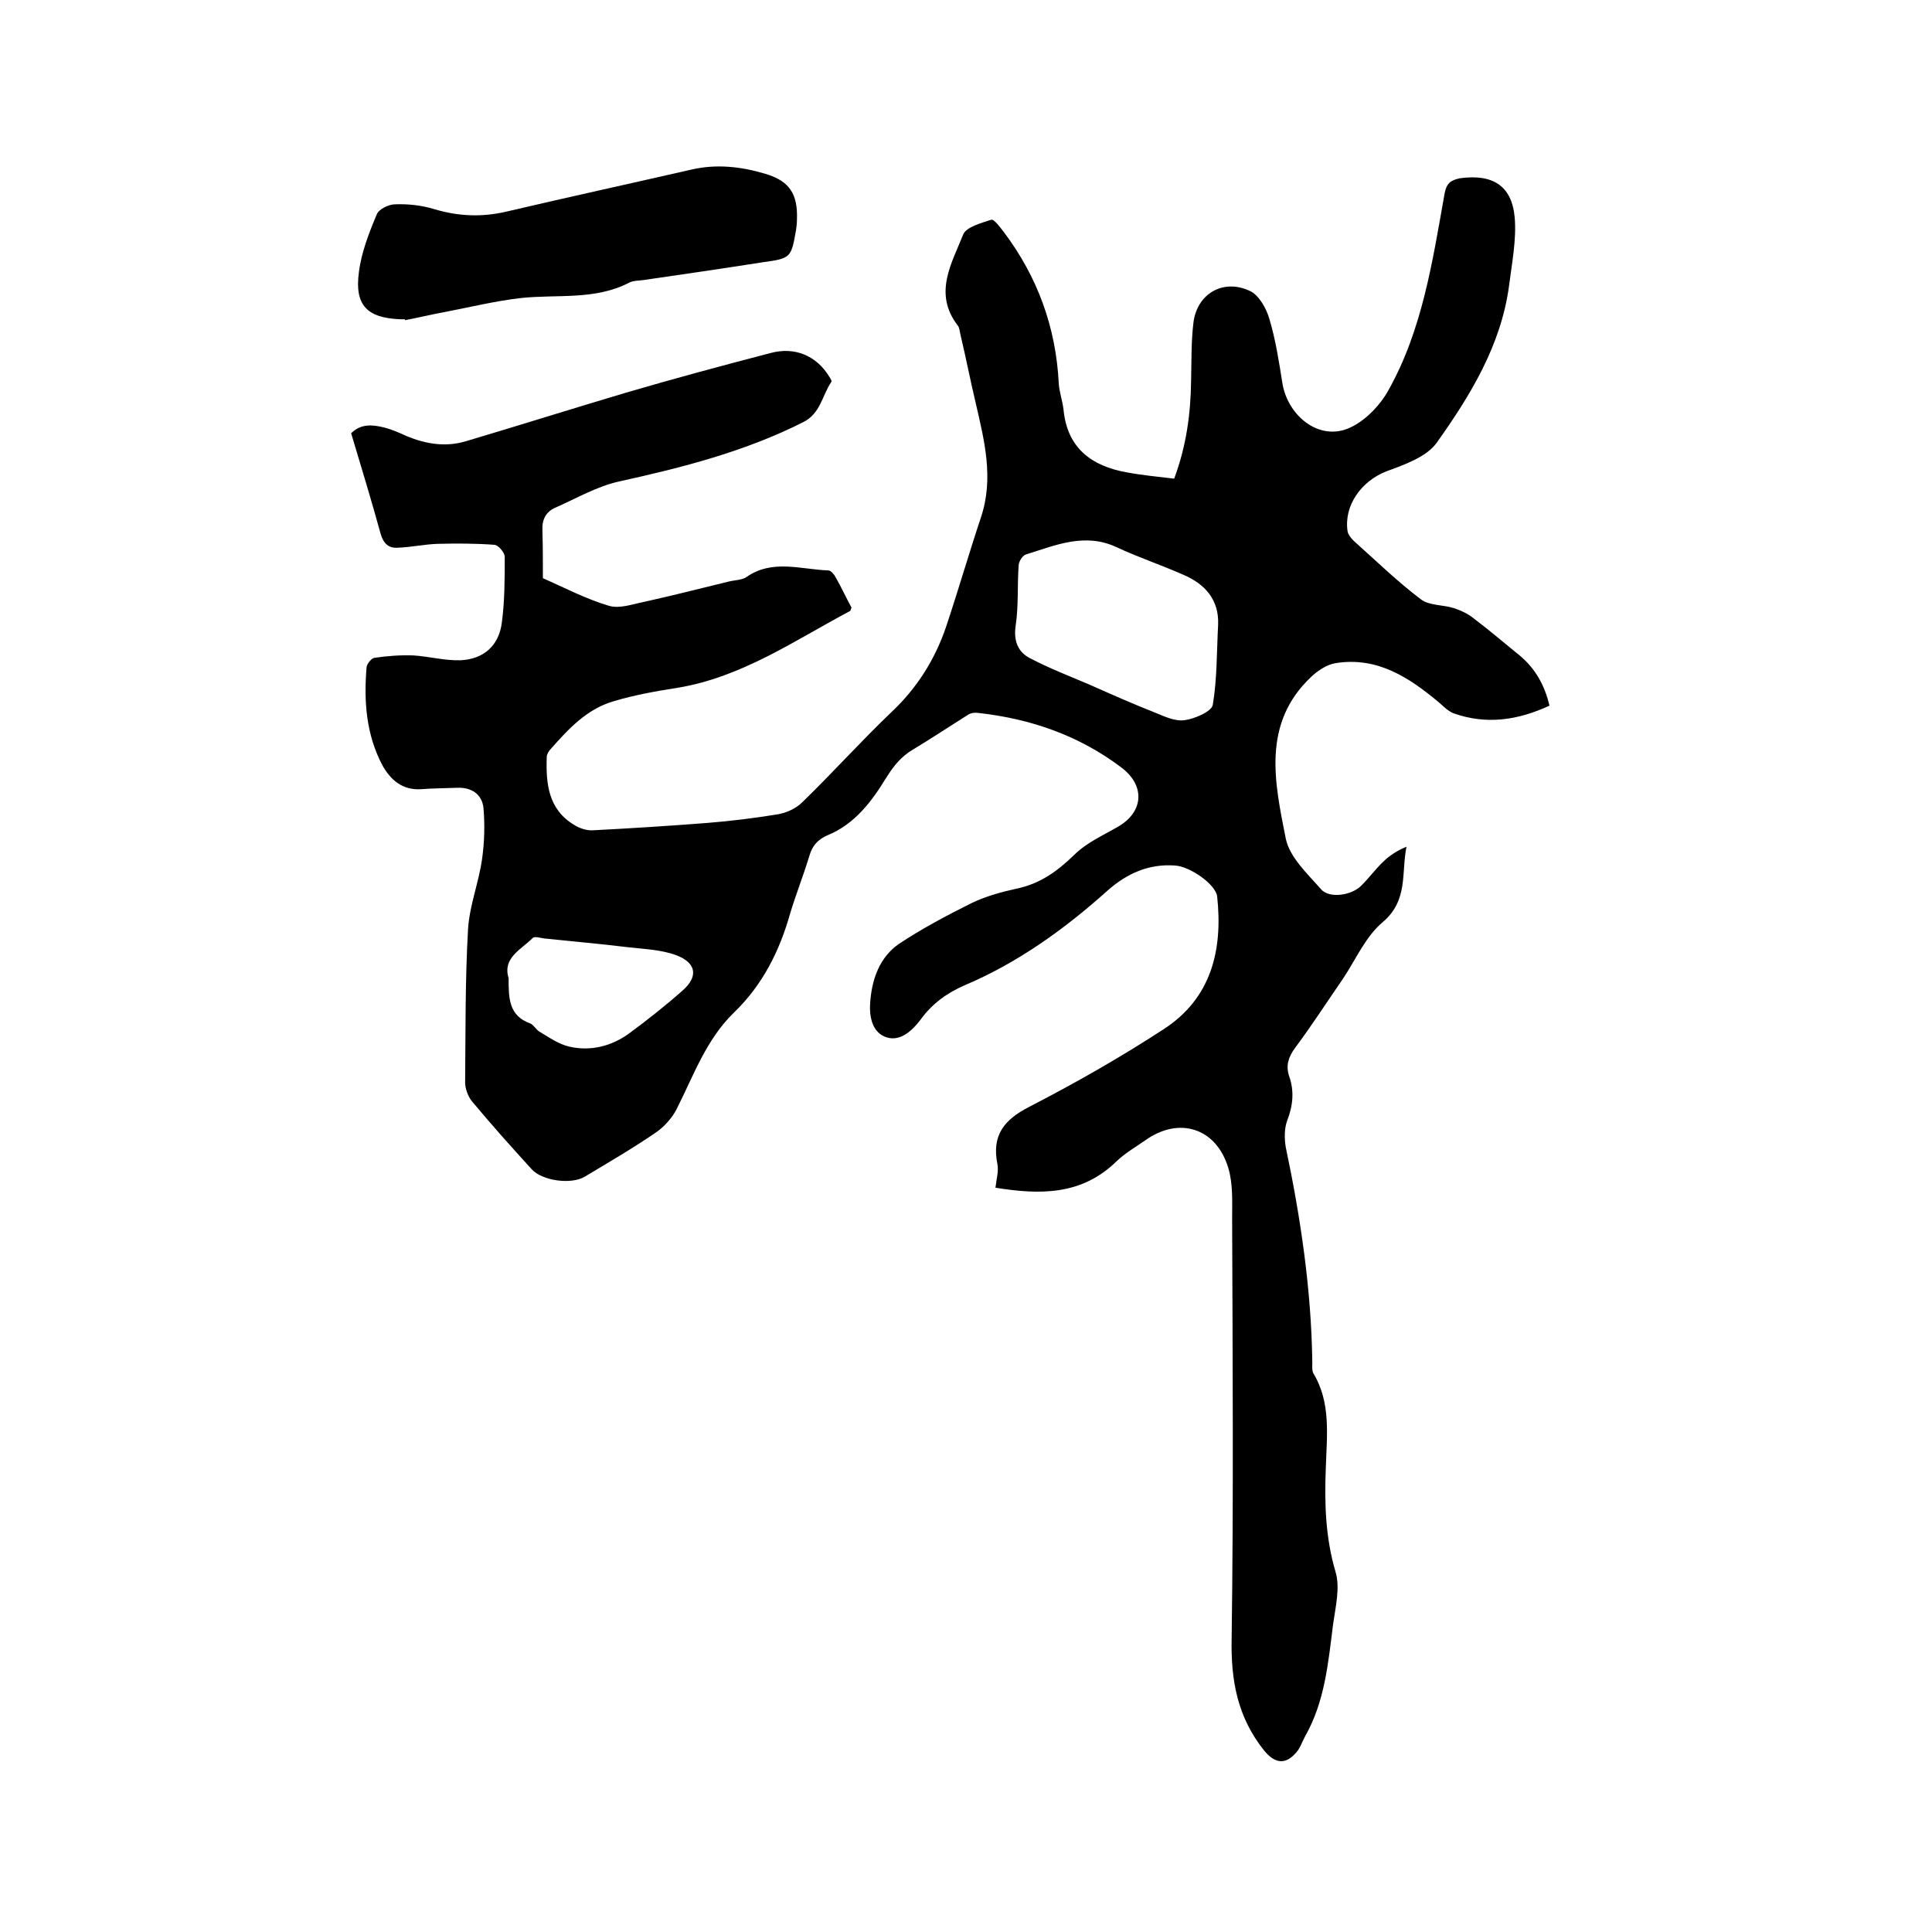 <svg enable-background="new 0 0 400 400" viewBox="0 0 400 400" xmlns="http://www.w3.org/2000/svg"><path d="m206.1 245.9c.2-1.8.7-3.4.4-4.9-1.2-6 1.4-9.2 6.7-11.9 9.5-4.9 18.8-10.2 27.7-16 9.9-6.4 12.3-16.4 11.1-27.5-.3-2.5-5.6-6.2-8.7-6.4-5.4-.4-9.9 1.6-13.9 5.1-8.9 8-18.6 15-29.7 19.7-3.7 1.6-6.8 3.9-9.1 7.1-1.9 2.5-4.5 4.8-7.5 3.5-2.7-1.2-3.2-4.5-2.9-7.5.4-4.6 2-8.9 5.8-11.6 4.8-3.2 9.9-5.9 15.1-8.5 2.9-1.4 6.1-2.3 9.3-3 4.9-1 8.5-3.6 12-7 2.5-2.5 5.9-4 9-5.8 5.3-3 5.8-8.4.9-12.2-8.8-6.7-18.9-10.2-29.8-11.4-.7-.1-1.5 0-2.1.4-3.8 2.4-7.6 4.9-11.4 7.2-2.4 1.4-4 3.4-5.5 5.8-3 4.9-6.5 9.6-12.1 11.9-2.1.9-3.2 2.2-3.8 4.2-1.2 4-2.8 8-4 12-2.2 7.8-5.7 14.8-11.6 20.5-5.8 5.6-8.4 13.1-11.9 20-.9 1.8-2.5 3.6-4.2 4.8-4.8 3.3-9.8 6.2-14.8 9.2-2.8 1.7-8.8.9-11-1.5-4.2-4.6-8.4-9.3-12.4-14.1-.8-1-1.4-2.6-1.4-3.9.1-10.6 0-21.2.6-31.7.3-4.9 2.2-9.6 2.9-14.5.5-3.5.6-7.1.3-10.6-.3-2.9-2.5-4.3-5.4-4.2-2.5.1-5.1.1-7.6.3-3.8.2-6.2-1.9-7.9-4.9-3.4-6.4-3.9-13.3-3.3-20.4.1-.7 1-1.8 1.6-1.9 2.7-.4 5.4-.6 8.1-.5 3.2.2 6.5 1.1 9.7 1 4.8-.2 8-3 8.6-7.8.6-4.5.6-9.1.6-13.6 0-.9-1.3-2.4-2.1-2.5-3.9-.3-7.9-.3-11.9-.2-2.7.1-5.4.7-8.2.8-1.8.1-2.9-.8-3.5-2.9-1.9-6.9-4-13.8-6.1-20.8 2-2 4.4-1.8 6.8-1.2 1.6.4 3.2 1.1 4.7 1.8 3.9 1.6 7.9 2.3 12.1 1.1 11.1-3.3 22.2-6.8 33.3-10.1 9.9-2.9 19.9-5.6 29.9-8.2 5.1-1.4 9.6.6 12.2 4.9.2.3.6.9.4 1.1-1.9 2.8-2.2 6.5-5.8 8.3-12.1 6.1-25 9.4-38.2 12.3-4.5 1-8.8 3.5-13.1 5.4-1.9.8-2.8 2.4-2.7 4.6.1 3.3.1 6.7.1 10 4.5 2 8.9 4.3 13.6 5.7 2.2.7 4.9-.3 7.4-.8 5.9-1.3 11.7-2.8 17.5-4.2 1.2-.3 2.7-.3 3.6-.9 5.4-3.8 11.3-1.6 17-1.4.5 0 1.2.8 1.5 1.4 1.2 2.1 2.2 4.3 3.3 6.3-.2.4-.2.7-.3.7-11.5 6.1-22.4 13.7-35.7 15.9-4.5.7-9 1.5-13.3 2.8-5.5 1.6-9.3 5.7-13 9.9-.4.4-.8 1.1-.8 1.6-.2 5.5.3 10.9 5.7 14.1 1.1.7 2.6 1.2 3.9 1.1 7.8-.4 15.6-.9 23.4-1.5 5-.4 9.9-1 14.8-1.8 1.8-.3 3.8-1.2 5.1-2.5 6.3-6.1 12.2-12.7 18.5-18.7 5.3-5 9-10.9 11.3-17.7 2.5-7.5 4.7-15.1 7.2-22.6 2.7-8.1.7-15.9-1.1-23.7-1.1-4.6-2-9.3-3.1-13.9-.2-.7-.2-1.6-.6-2.1-5.1-6.6-1.3-12.8 1.1-18.8.6-1.6 3.7-2.4 5.8-3.1.6-.2 1.8 1.5 2.6 2.5 7 9.3 10.8 19.7 11.4 31.3.1 1.9.8 3.7 1 5.6.8 7.9 5.8 11.6 13.1 12.9 3.2.6 6.5.9 9.8 1.3 2.5-6.7 3.4-13.3 3.5-20.1.1-4.1 0-8.3.5-12.3.8-6 6.3-9.1 11.8-6.4 1.8.9 3.3 3.6 3.9 5.7 1.3 4.3 2 8.9 2.7 13.3 1 6.3 6.8 11.5 12.8 9.7 3.6-1.1 7.2-4.7 9.1-8.1 7.1-12.6 9.2-26.9 11.7-40.9.4-2.1 1.3-2.7 3.2-3.1 6.7-.9 10.7 1.5 11.3 8.1.4 4.7-.6 9.6-1.2 14.4-1.7 12.2-8 22.5-14.9 32.2-2.1 3-6.7 4.6-10.5 6-5.1 2-8.8 7-8 12.4.1.7.8 1.5 1.3 2 4.6 4.1 9 8.4 13.9 12.1 1.7 1.3 4.6 1.1 6.8 1.8 1.5.5 3 1.2 4.2 2.2 3.2 2.4 6.2 5 9.3 7.5 3.3 2.7 5.3 6.2 6.3 10.5-6.5 3-13 4-19.8 1.6-1.1-.4-2.1-1.4-3-2.2-6.2-5.2-12.8-9.6-21.5-8.2-1.8.3-3.6 1.5-5 2.8-10.3 9.7-7.6 21.9-5.3 33.5.8 3.9 4.5 7.3 7.3 10.5 1.7 2 6.4 1.3 8.4-.8 1.6-1.6 2.9-3.4 4.5-4.9 1.3-1.3 2.9-2.3 4.8-3.1-1.1 5.4.4 11.1-4.9 15.6-3.6 3-5.6 7.8-8.3 11.8-3.3 4.8-6.4 9.6-9.9 14.3-1.4 1.9-1.9 3.7-1.2 5.8 1.1 3.1.8 6.1-.4 9.2-.6 1.6-.6 3.7-.3 5.5 3.1 14.7 5.3 29.6 5.5 44.6 0 .7-.1 1.6.2 2.2 3.7 6.1 2.8 12.9 2.6 19.5-.3 7.3-.1 14.5 2 21.6 1 3.3 0 7.3-.5 10.9-1 7.9-1.7 16-5.8 23.2-.6 1.1-1 2.4-1.8 3.3-2.3 2.7-4.5 2.3-6.7-.4-5.5-6.9-6.9-14.5-6.7-23.3.4-28.9.2-57.8.1-86.7 0-3.6.2-7.3-.8-10.6-2.5-8.3-10.2-10.7-17.2-5.7-2 1.4-4.1 2.6-5.9 4.3-7.2 7.1-15.9 7-25.1 5.5zm46.1-116.6c.2-5.1-2.7-8.4-7.2-10.3-4.5-2-9.3-3.6-13.8-5.7-6.6-3.1-12.7-.4-18.8 1.5-.7.2-1.5 1.5-1.5 2.3-.3 4.1 0 8.2-.6 12.3-.5 3.2.4 5.6 3 6.9 4 2.1 8.2 3.7 12.4 5.5 4.5 2 9 4 13.6 5.8 1.9.8 4.1 1.8 6 1.5 2.1-.3 5.6-1.8 5.8-3.2.9-5.4.8-11 1.1-16.6zm-146.9 73.2c0 4.1 0 7.8 4.5 9.4.7.3 1.2 1.3 1.9 1.7 2 1.2 4 2.6 6.2 3.1 4.4 1 8.7-.1 12.3-2.7 3.8-2.8 7.6-5.8 11.1-8.9 3.3-2.9 2.9-5.7-1.2-7.3-3.2-1.2-6.7-1.3-10.2-1.7-5.7-.7-11.5-1.2-17.2-1.8-.8-.1-2-.5-2.4-.1-2.4 2.4-6.3 4.1-5 8.3z"/><path d="m83.8 66.1c-.3 0-.6 0-1 0-6.8-.3-9.4-2.9-8.5-9.7.5-4.1 2.1-8.2 3.7-12 .4-1.1 2.5-2.1 3.8-2.1 2.7-.1 5.5.2 8.1 1 5 1.5 9.9 1.7 15 .5 12.8-3 25.6-5.8 38.3-8.7 5.2-1.2 10.3-.6 15.3.9s6.7 4.2 6.5 9.5c0 .7-.1 1.5-.2 2.2-1 5.7-1.1 5.8-6.9 6.6-8.3 1.3-16.5 2.5-24.8 3.7-.9.1-2 .1-2.8.5-7.1 3.7-14.9 2.4-22.4 3.2-5.3.6-10.6 1.9-15.8 2.9-2.8.5-5.6 1.2-8.3 1.7.1 0 .1-.1 0-.2z"/></svg>